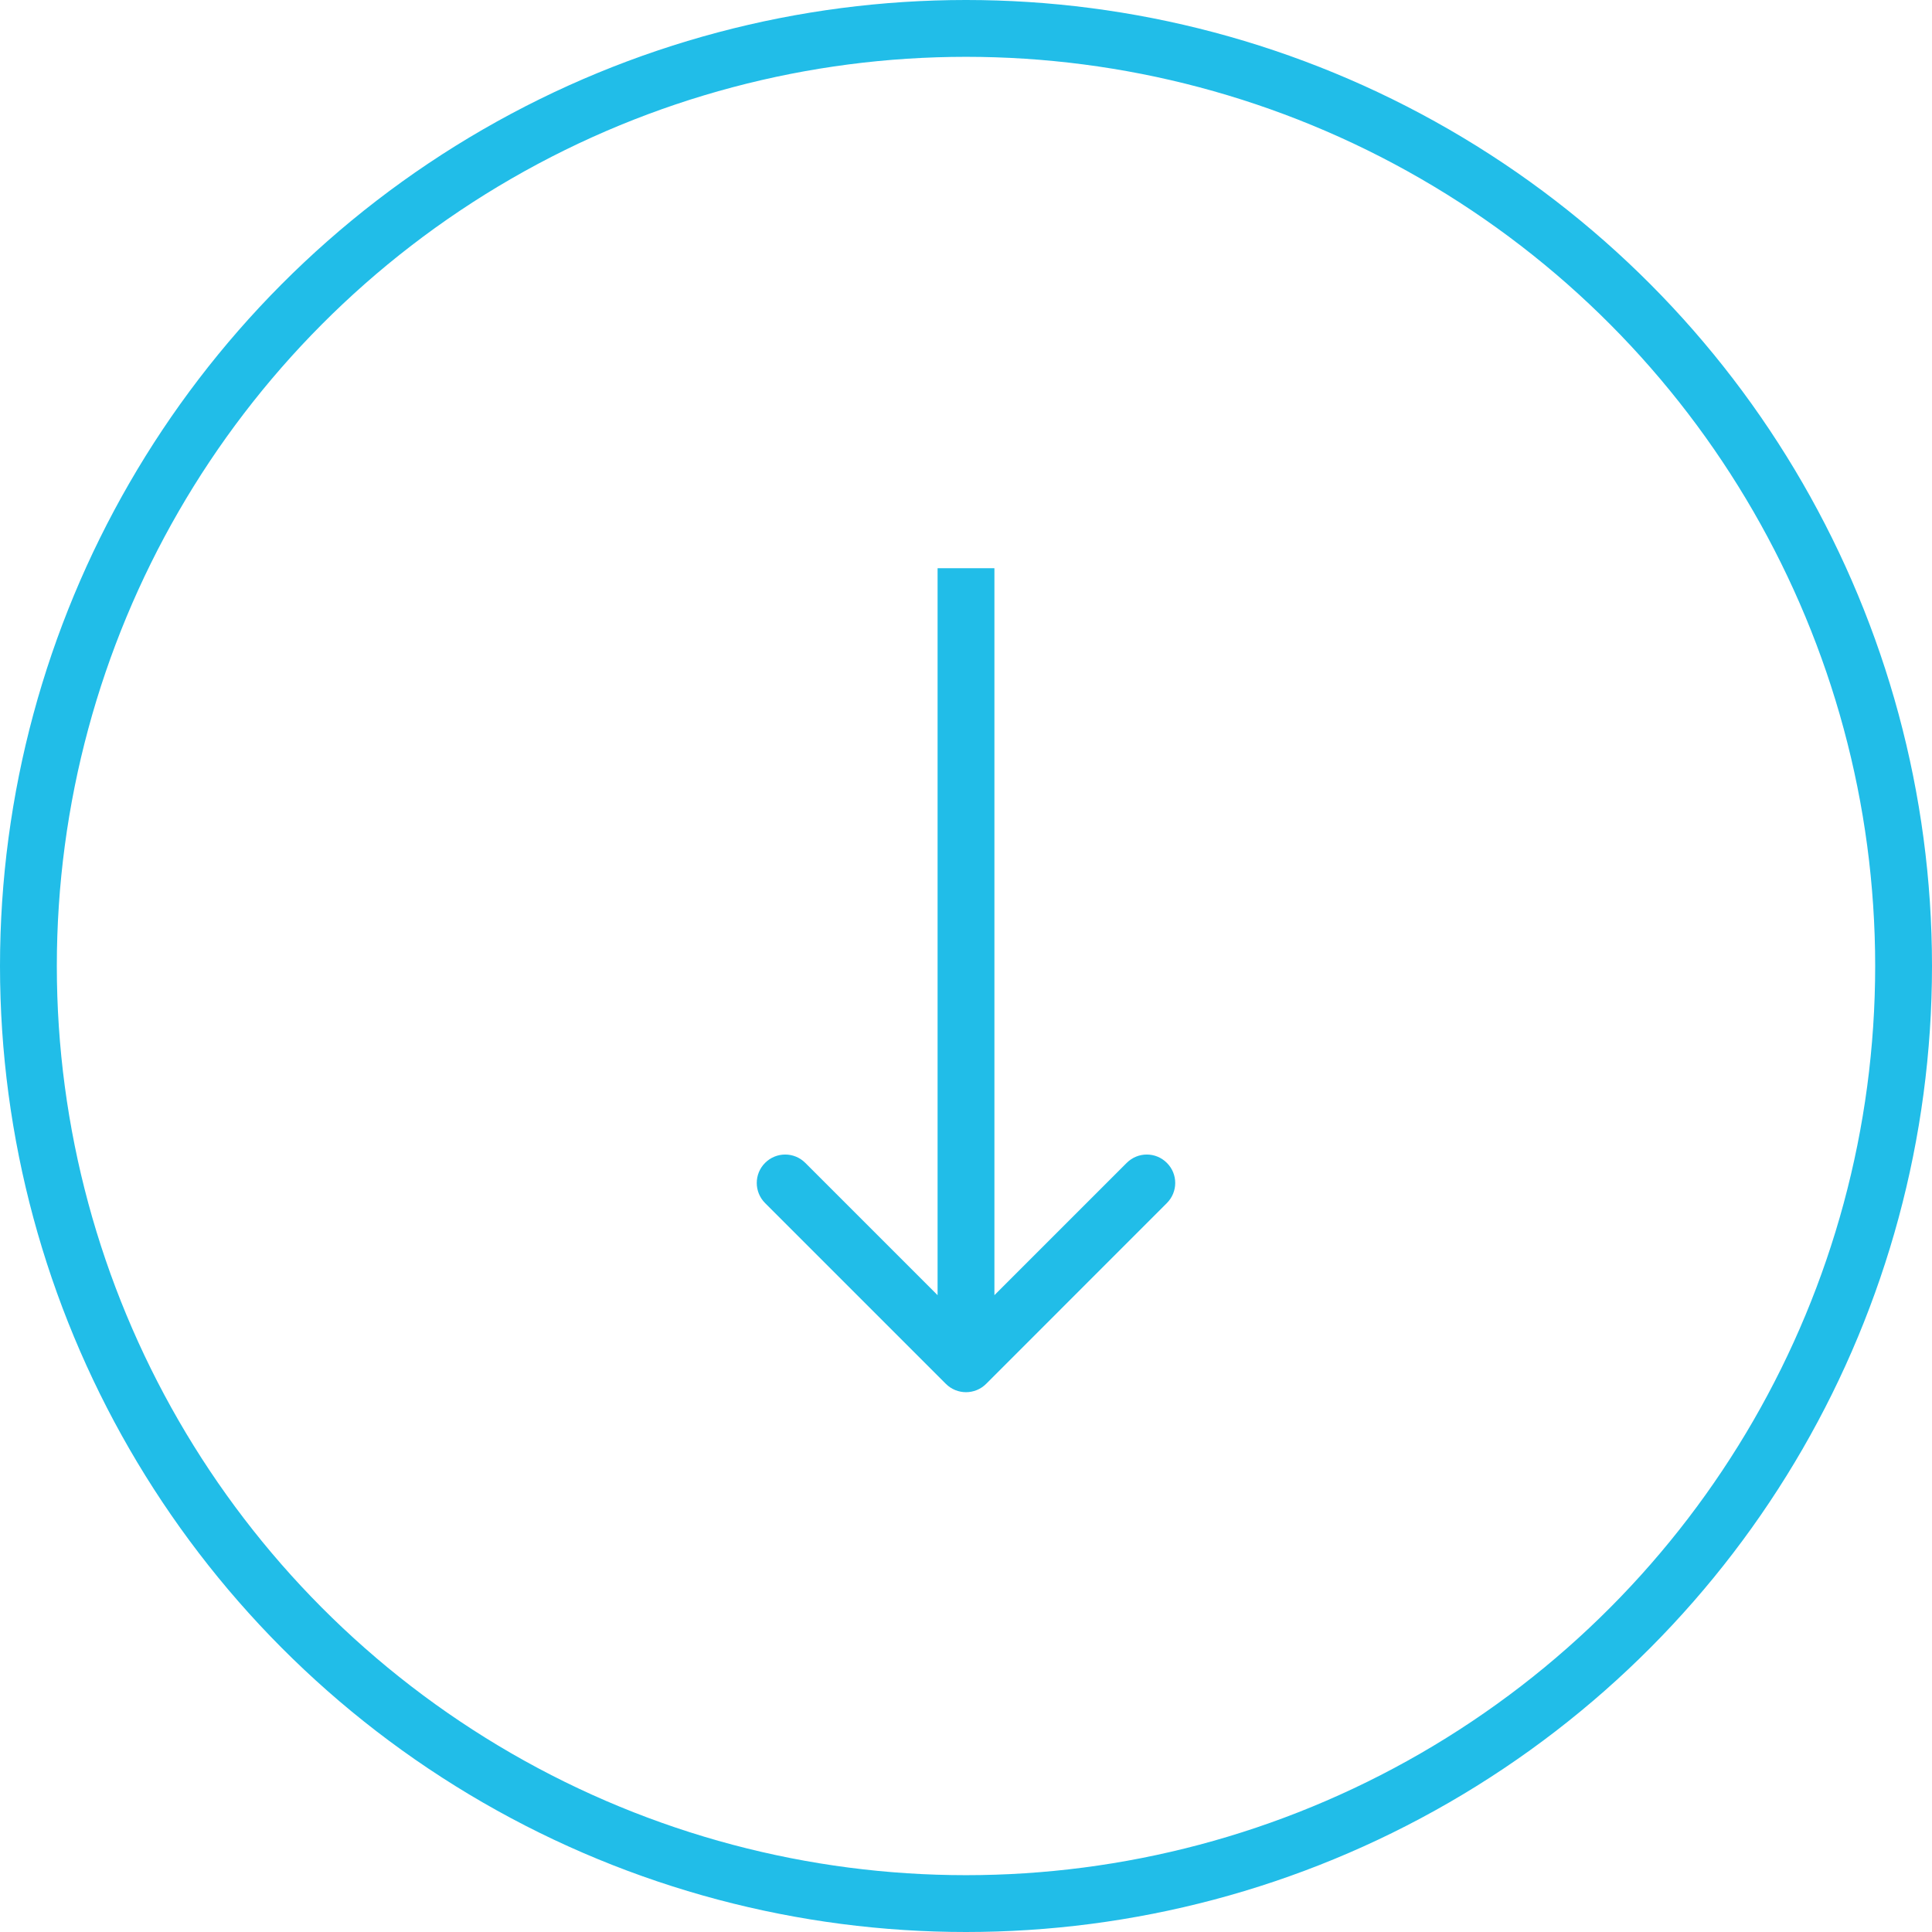 <?xml version="1.0" encoding="UTF-8"?> <svg xmlns="http://www.w3.org/2000/svg" width="34" height="34" viewBox="0 0 34 34" fill="none"> <path d="M16.646 24.354C16.842 24.549 17.158 24.549 17.354 24.354L20.535 21.172C20.731 20.976 20.731 20.66 20.535 20.465C20.34 20.269 20.024 20.269 19.828 20.465L17 23.293L14.172 20.465C13.976 20.269 13.66 20.269 13.464 20.465C13.269 20.66 13.269 20.976 13.464 21.172L16.646 24.354ZM16.5 10L16.5 24H17.5L17.5 10L16.5 10Z" fill="#21BDE8"></path> <circle cx="17" cy="17" r="16.5" stroke="#21BDE8"></circle> </svg> 
